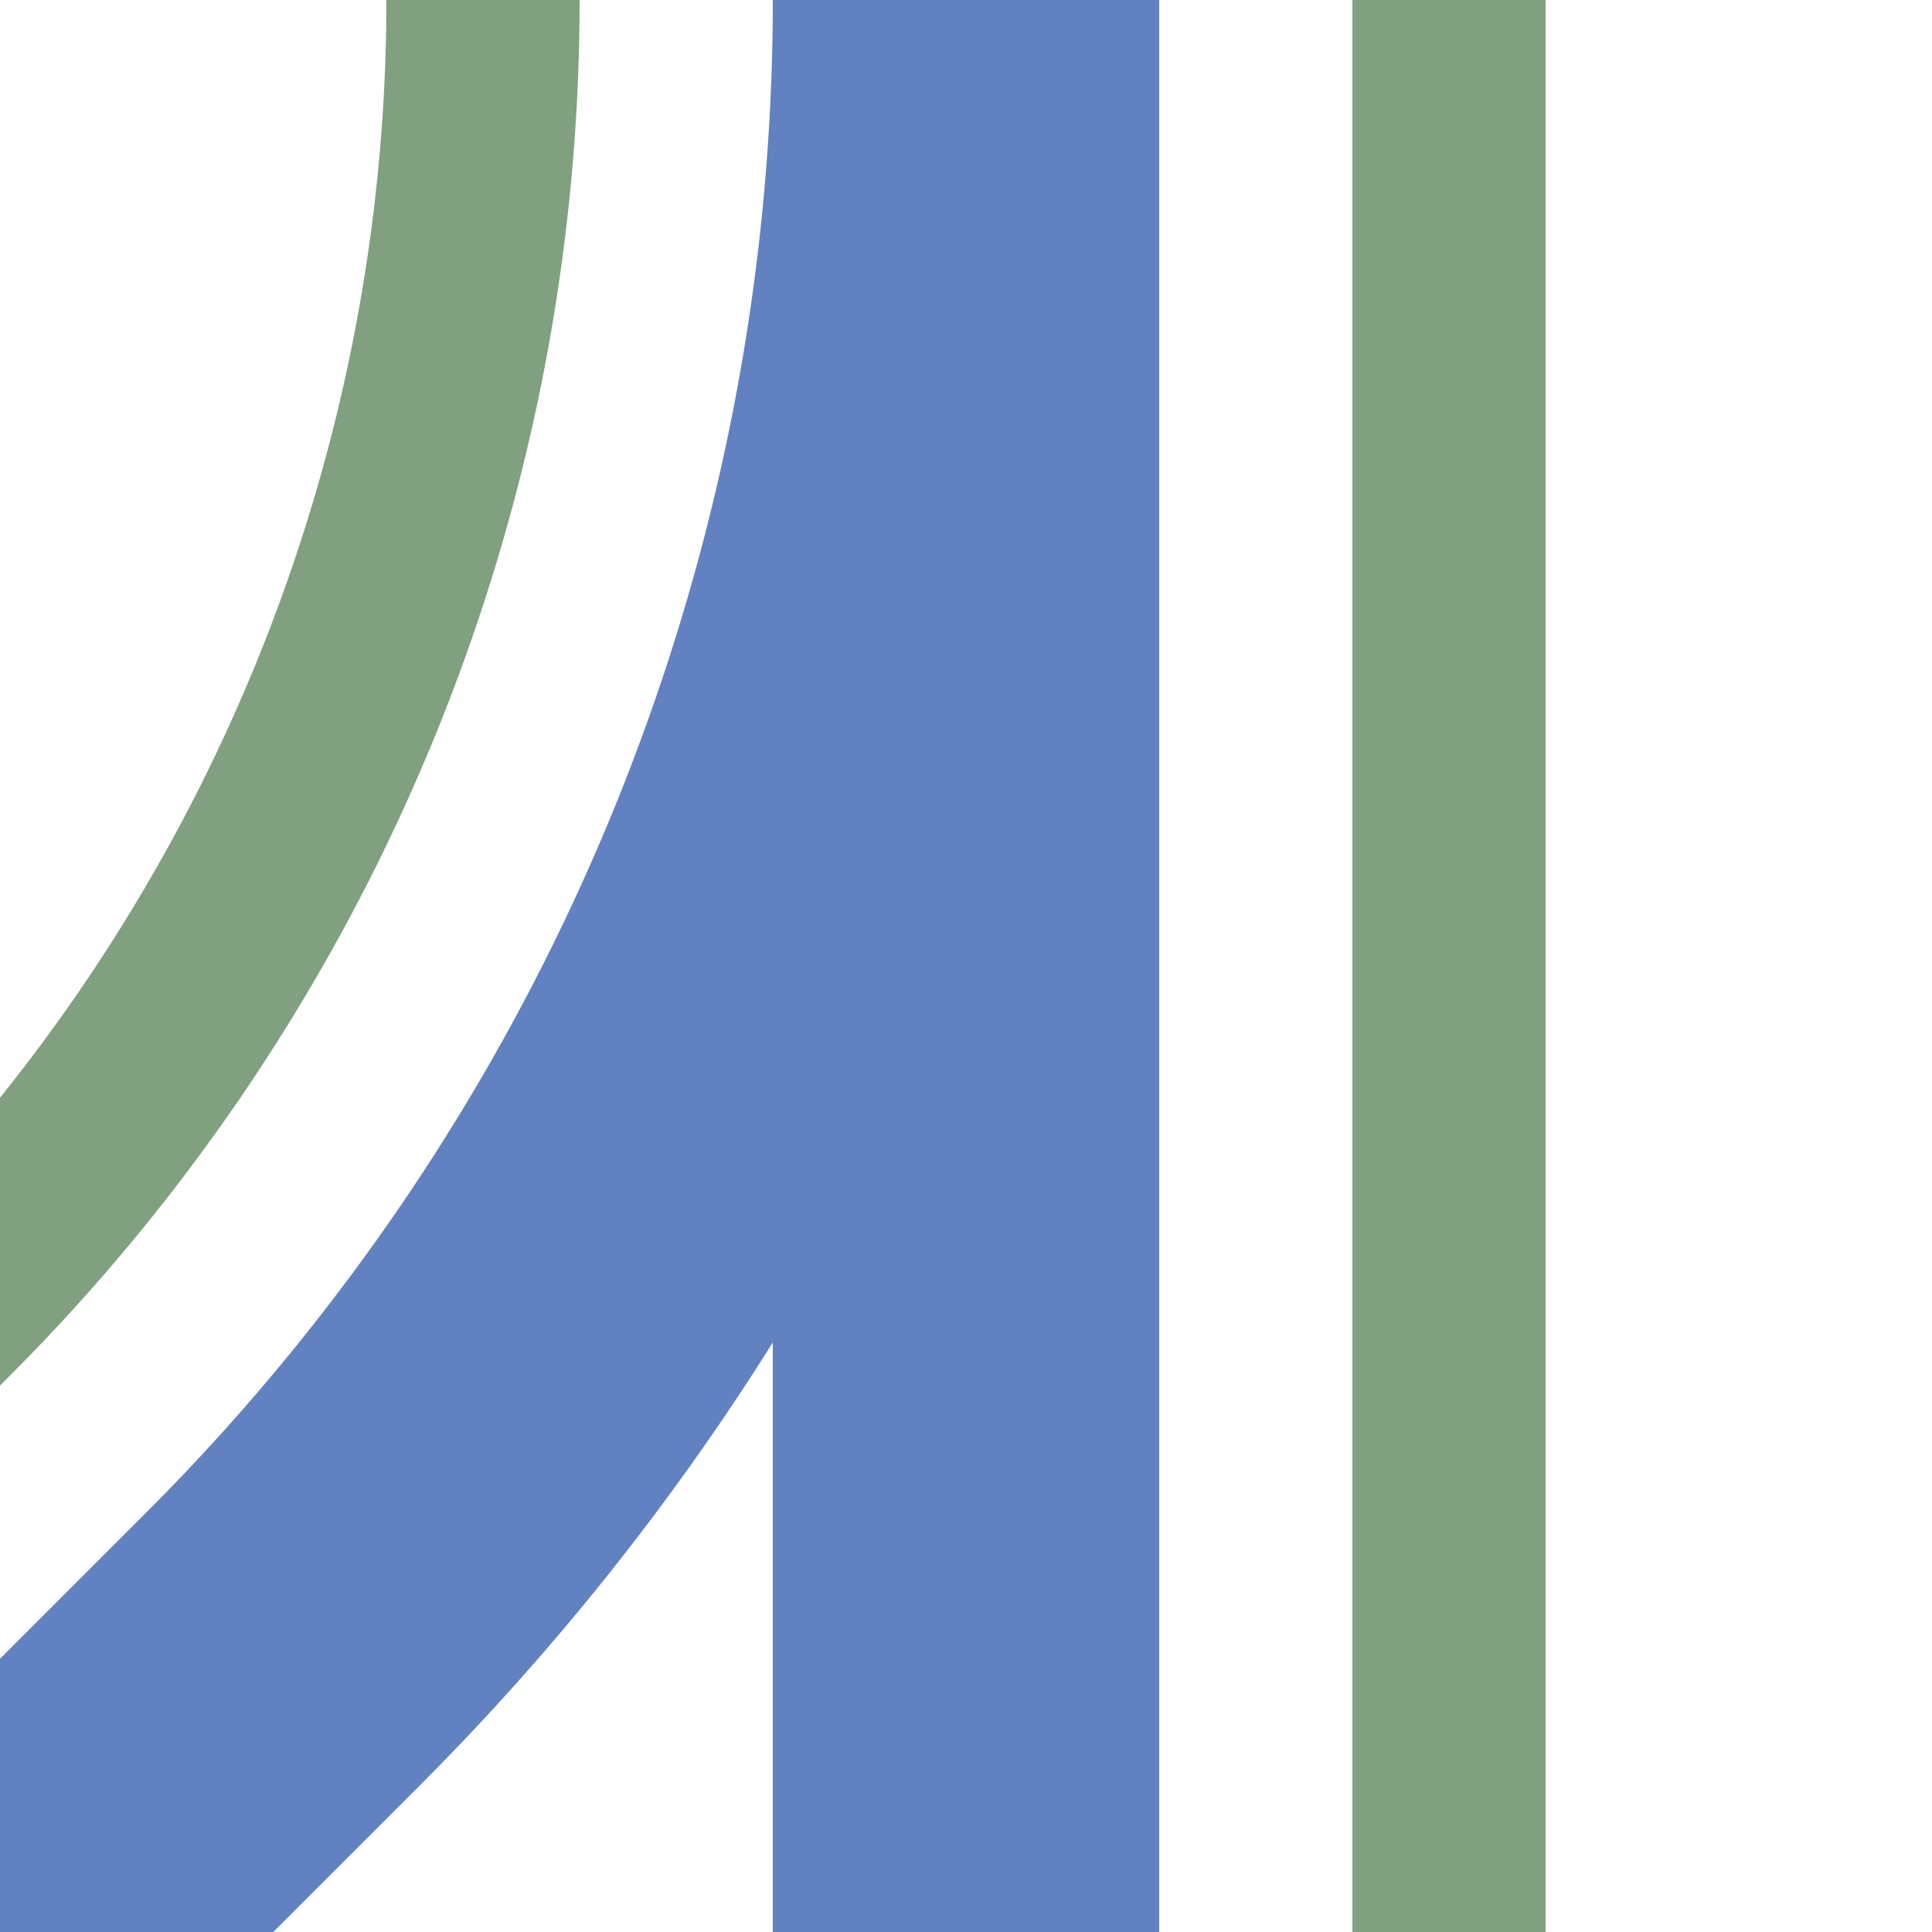 <?xml version="1.0" encoding="UTF-8"?>
<svg xmlns="http://www.w3.org/2000/svg" width="500" height="500">
 <title>uexhABZg3</title>
 <g fill="none">
  <path stroke="#80A080" d="m -90.17,413.39 75,-75 A 478.55,478.55 0 0 0 125,0 M 375,0 V 500" stroke-width="50"/>
  <path stroke="#6281C0" d="M 0,500 73.22,426.78 A 603.55,603.55 0 0 0 250,0 V 500" stroke-width="100"/>
 </g>
</svg>